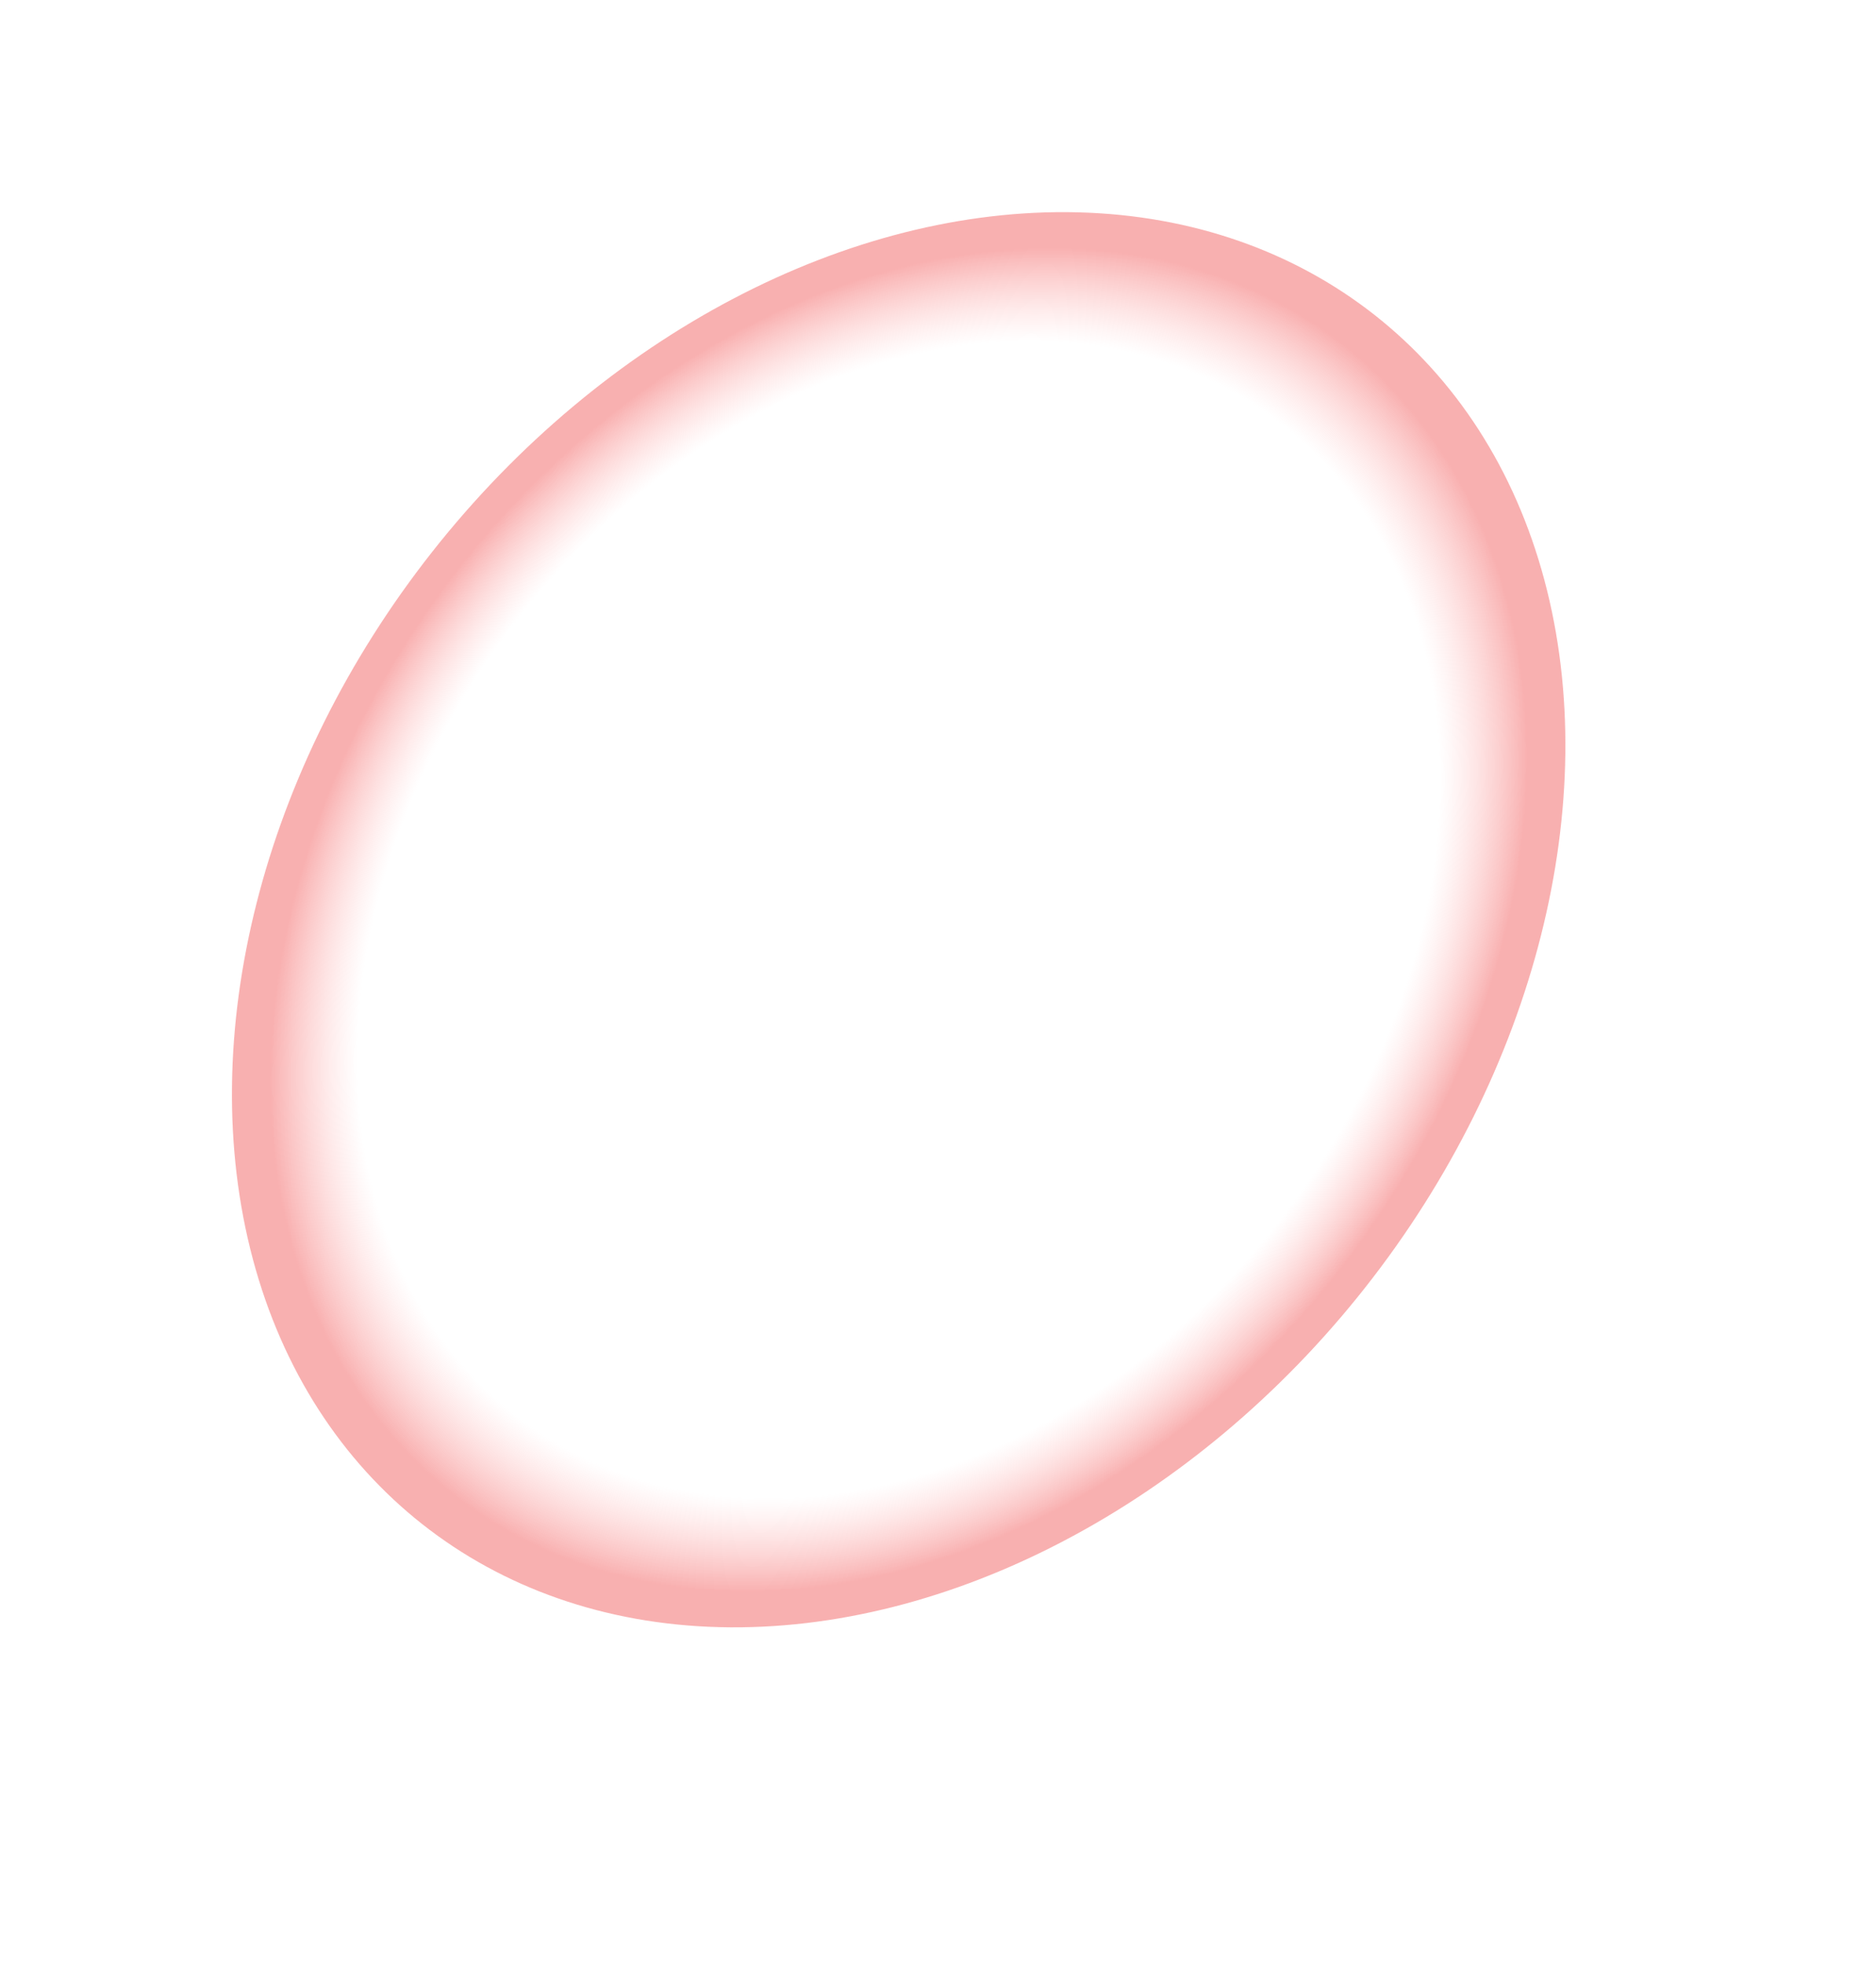 <svg width="1018" height="1066" viewBox="0 0 1018 1066" fill="none" xmlns="http://www.w3.org/2000/svg">
<ellipse opacity="0.5" cx="487.655" cy="498.978" rx="322.346" ry="417.552" transform="rotate(38.235 487.655 498.978)" fill="url(#paint0_radial_30646_27778)"/>
<defs>
<radialGradient id="paint0_radial_30646_27778" cx="0" cy="0" r="1" gradientUnits="userSpaceOnUse" gradientTransform="translate(487.655 498.978) rotate(90) scale(417.552 322.346)">
<stop offset="0.815" stop-color="#FF9A9A" stop-opacity="0"/>
<stop offset="0.947" stop-color="#F26161"/>
</radialGradient>
</defs>
</svg>
